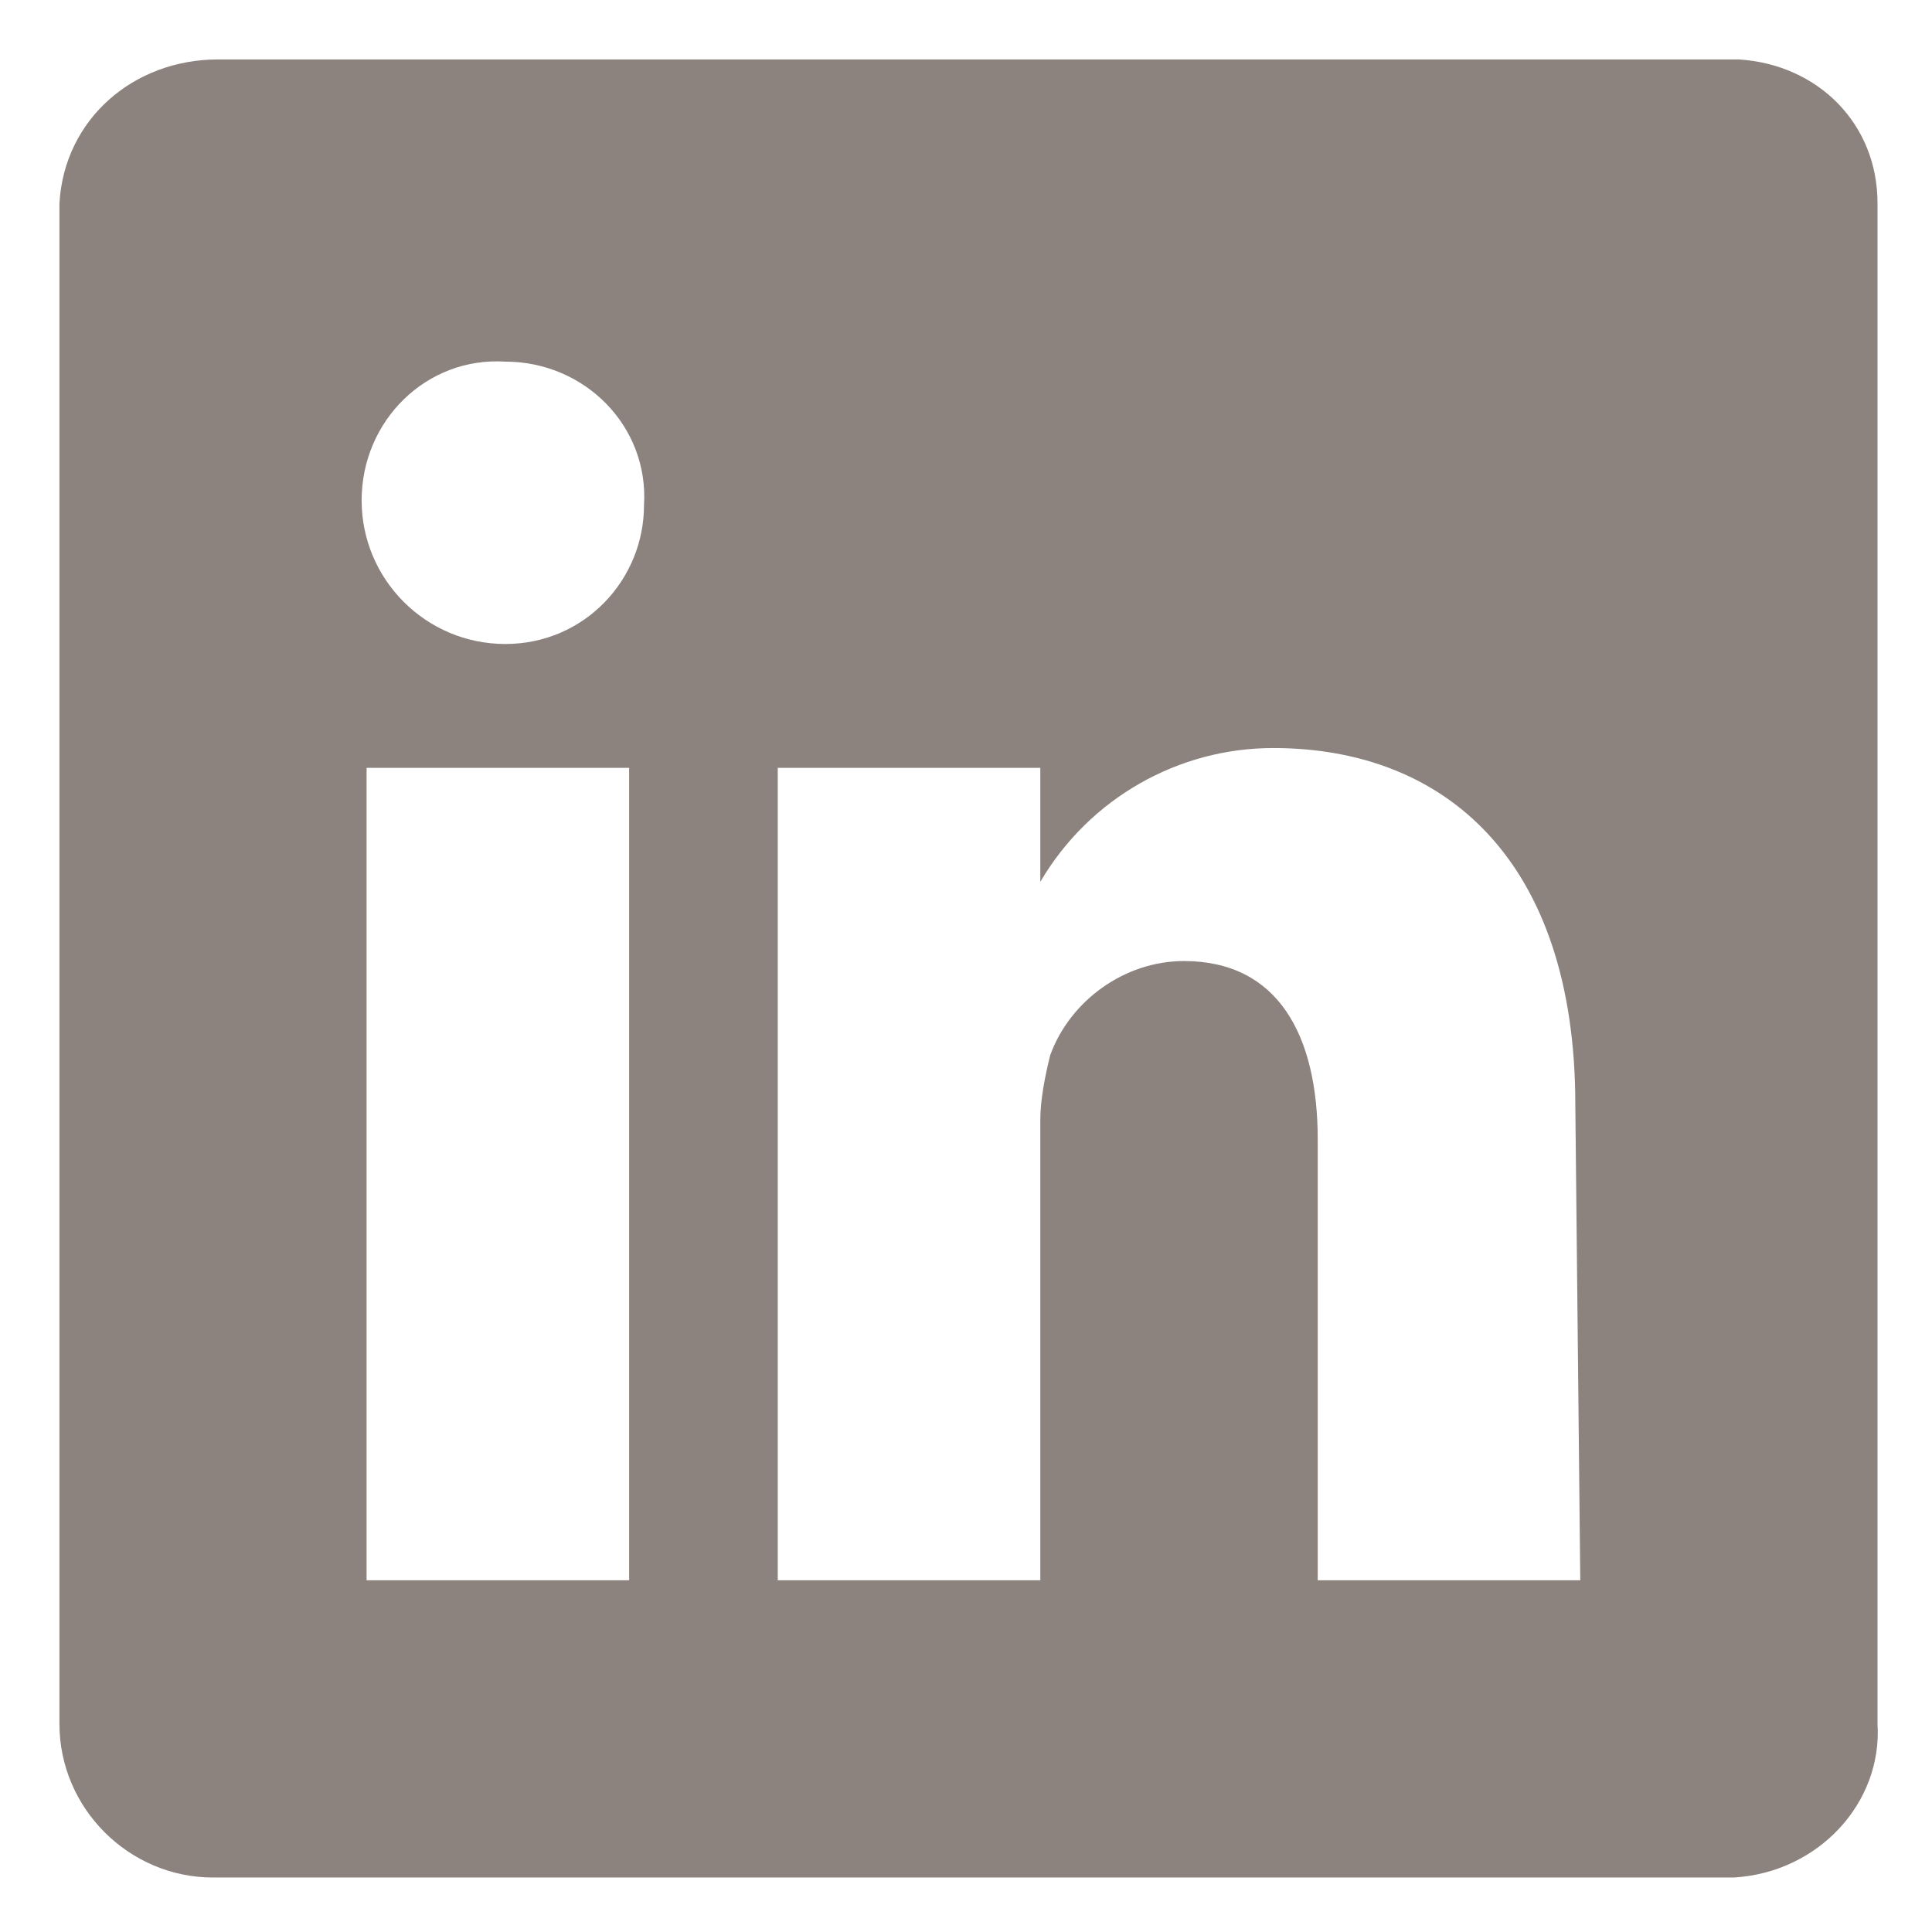 <?xml version="1.0" encoding="utf-8"?>
<!-- Generator: Adobe Illustrator 24.1.0, SVG Export Plug-In . SVG Version: 6.00 Build 0)  -->
<svg version="1.1" id="Layer_1" xmlns="http://www.w3.org/2000/svg" xmlns:xlink="http://www.w3.org/1999/xlink" x="0px" y="0px"
	 viewBox="0 0 39 39" style="enable-background:new 0 0 39 39;" xml:space="preserve">
<style type="text/css">
	.st0{fill:#8C827E;}
</style>
<path id="logo-linkedin" class="st0" d="M35.1,1.2H4.4C2.7,1.2,1.3,2.4,1.2,4.1c0,0,0,0,0,0v30.7c0,1.7,1.4,3.1,3.1,3.1h30.7
	c1.7-0.1,3-1.5,2.9-3.1V4.1c0-1.6-1.2-2.8-2.8-2.9C35.2,1.2,35.1,1.2,35.1,1.2z M12.6,31.9H7.4V15.5h5.3V31.9z M10.2,13L10.2,13
	c-1.6,0-2.9-1.3-2.9-2.9c0-1.6,1.3-2.9,2.9-2.8c1.6,0,2.9,1.3,2.8,2.9C13,11.7,11.8,13,10.2,13z M31.9,31.9h-5.3v-8.9
	c0-2.1-0.8-3.6-2.7-3.6c-1.2,0-2.3,0.8-2.7,1.9c-0.1,0.4-0.2,0.9-0.2,1.3v9.3h-5.3V15.5h5.3v2.3c1-1.7,2.8-2.7,4.7-2.7
	c3.5,0,6.1,2.3,6.1,7.2L31.9,31.9z"/>
</svg>
